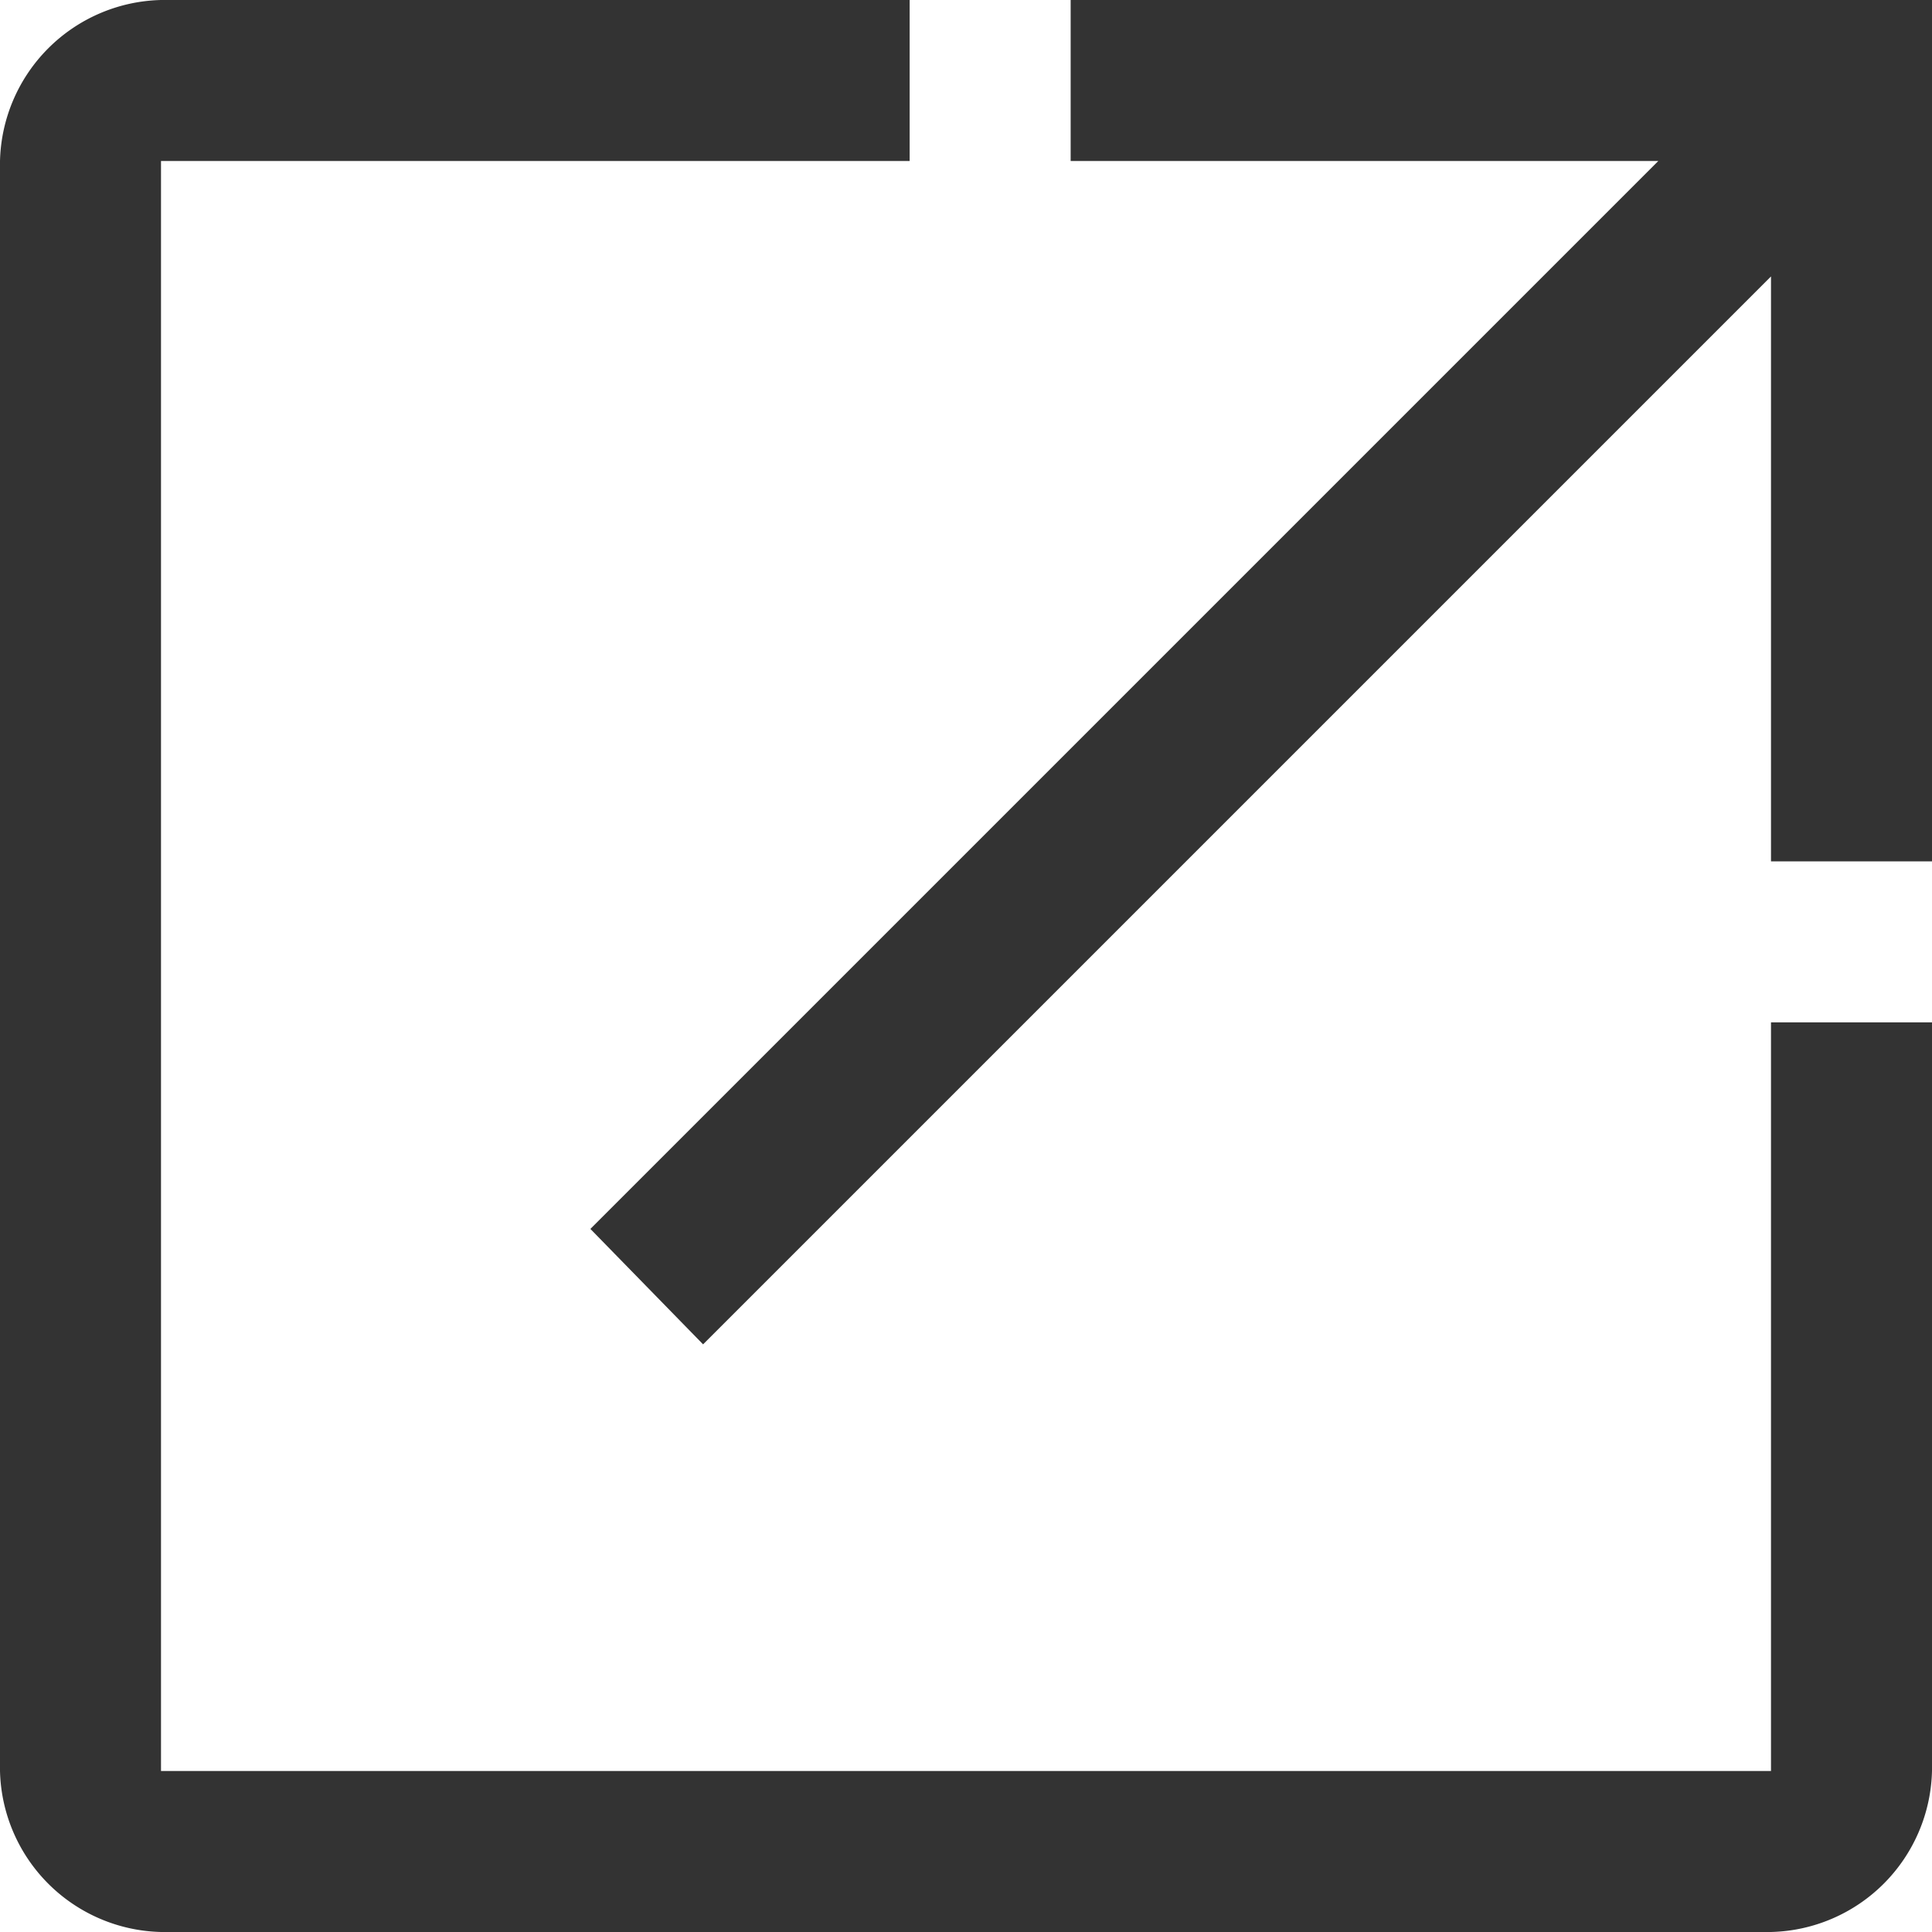 <svg xmlns="http://www.w3.org/2000/svg" width="12" height="12"><path d="M1 12a1.025 1.025 0 01-1-1V1a1.025 1.025 0 011-1h4.65v1H1v10h10V6.35h1V11a1.025 1.025 0 01-1 1zm3.367-3.65l-.7-.717L10.3 1H6.65V0H12v5.35h-1V1.717z" fill="#333"/></svg>